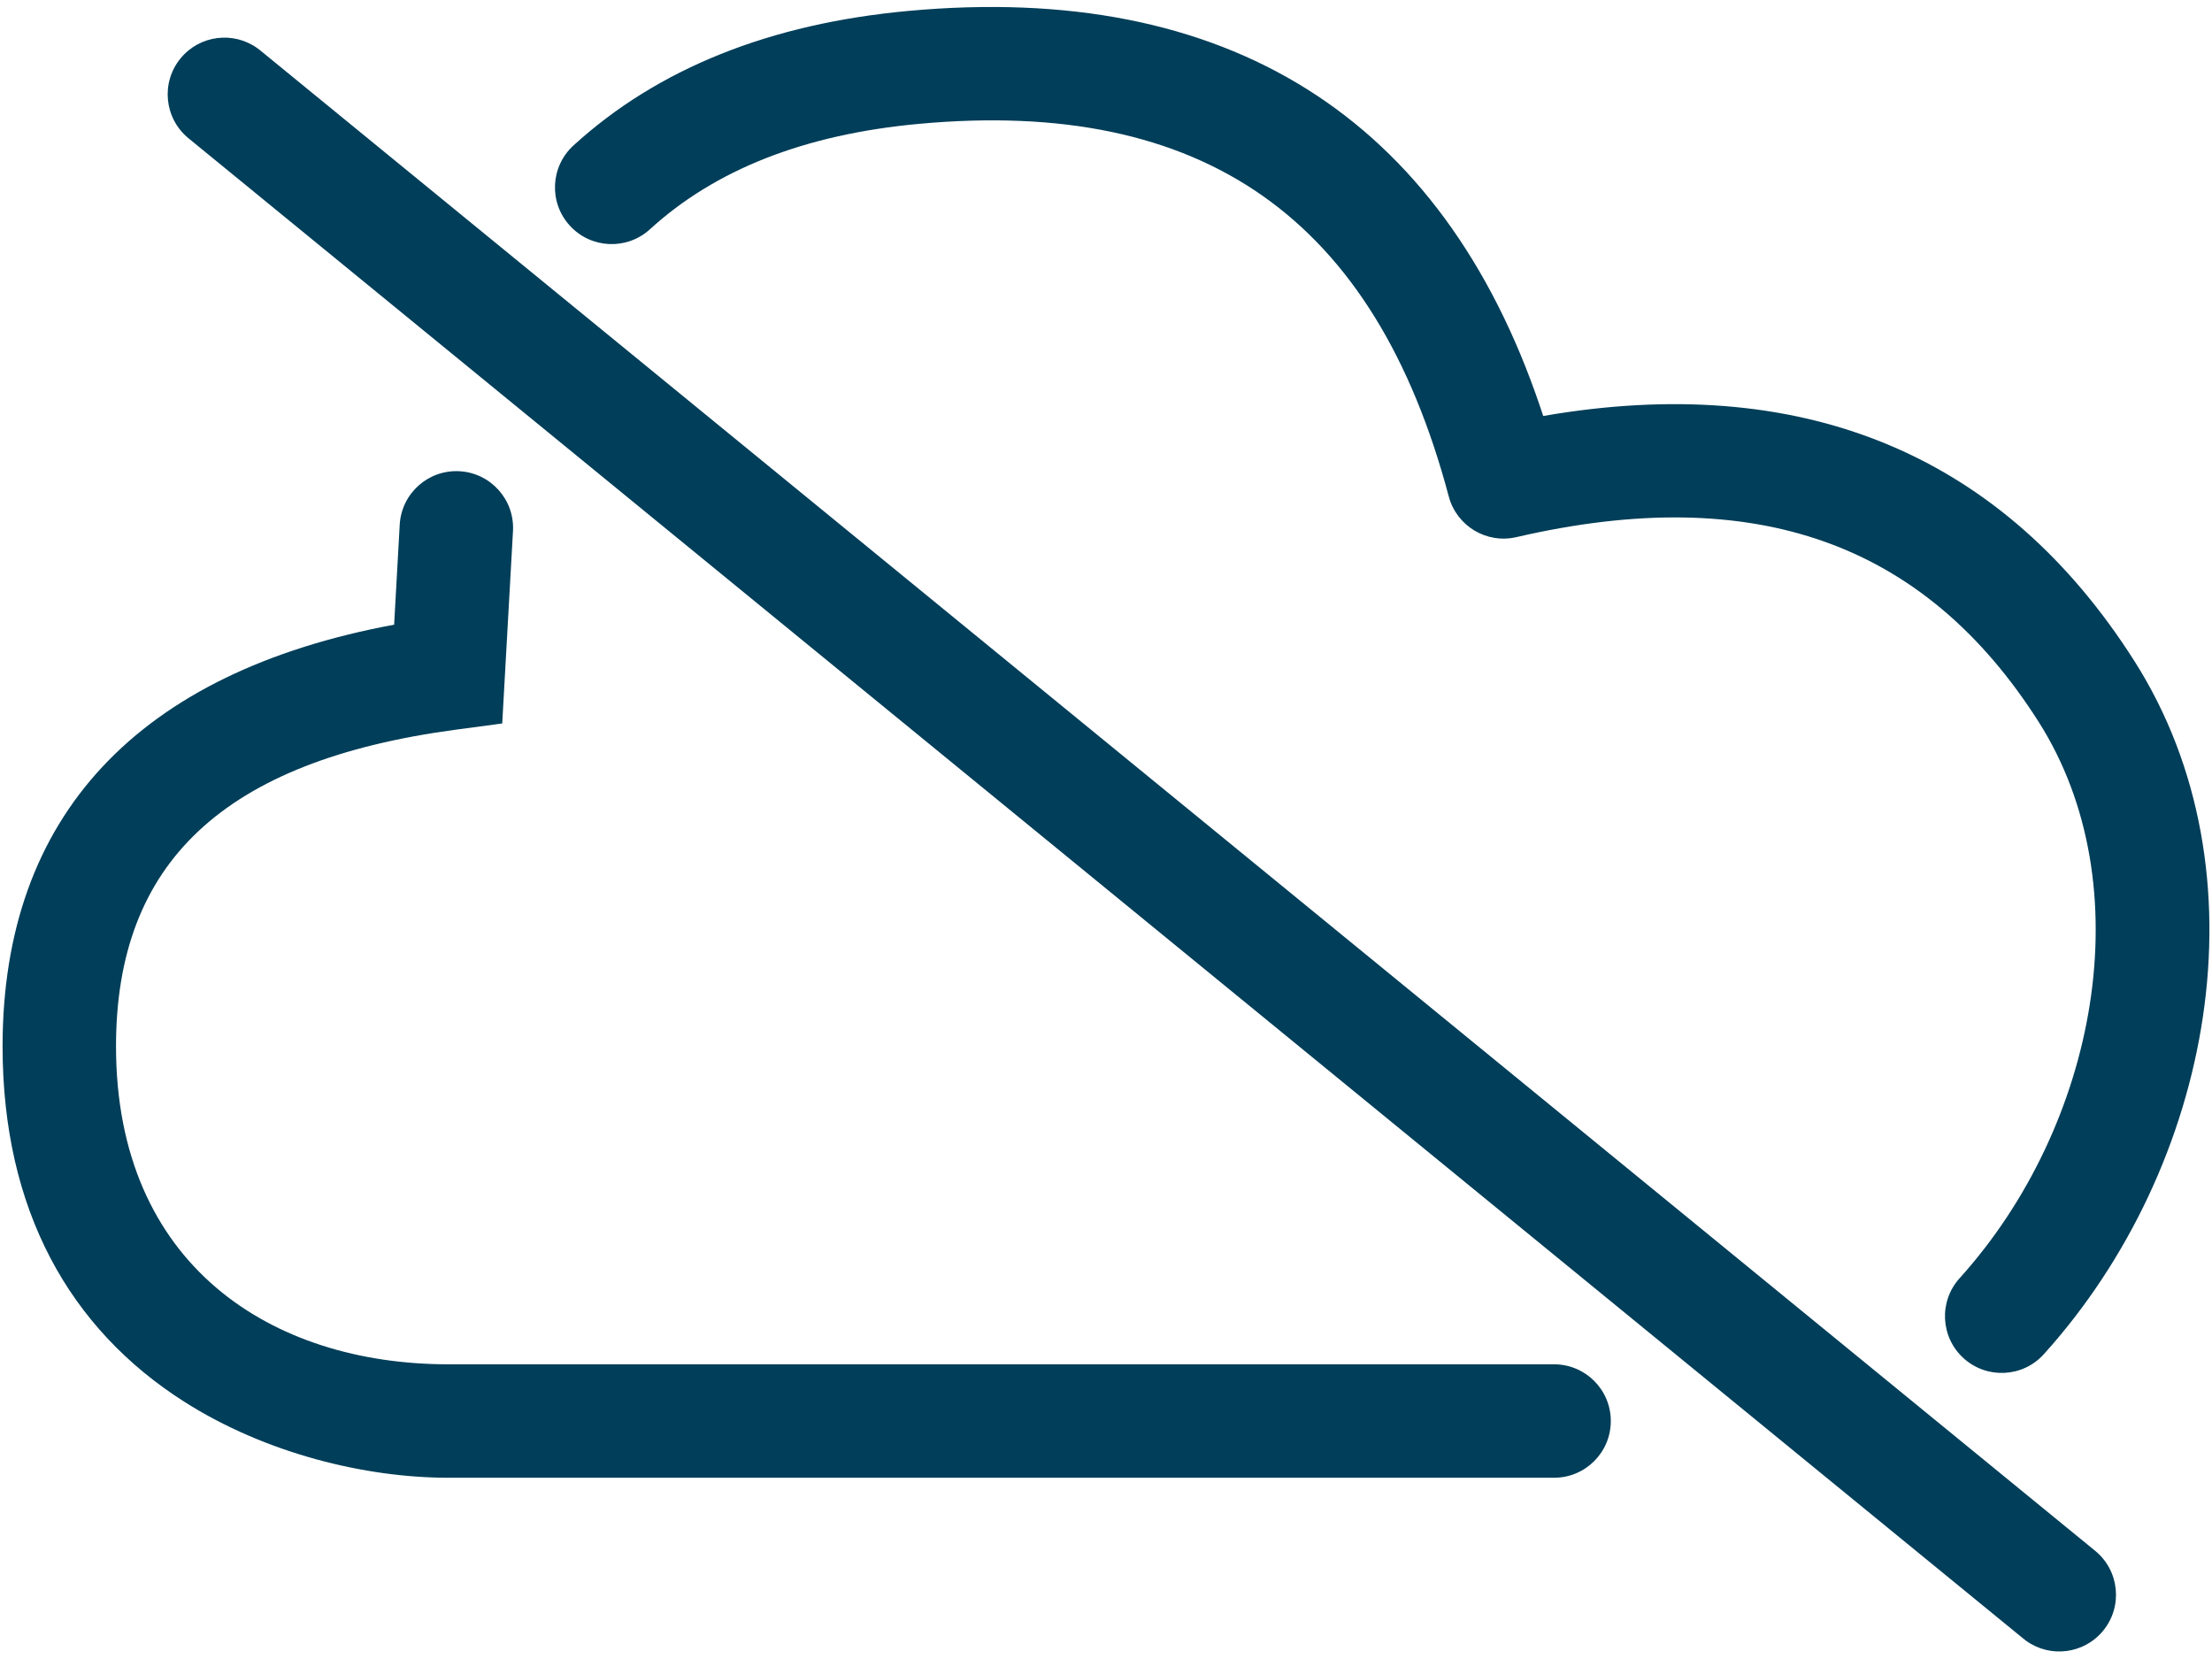 <?xml version="1.0" encoding="UTF-8"?>
<svg width="156px" height="117px" viewBox="0 0 156 117" version="1.1" xmlns="http://www.w3.org/2000/svg" xmlns:xlink="http://www.w3.org/1999/xlink">
    <!-- Generator: Sketch 58 (84663) - https://sketch.com -->
    <title>Combined Shape</title>
    <desc>Created with Sketch.</desc>
    <g id="Page-1" stroke="none" stroke-width="1" fill="none" fill-rule="evenodd">
        <g id="Apple-TV-Copy-8" transform="translate(-1491, -959)" fill="#003E59" fill-rule="nonzero">
            <g id="Group-7" transform="translate(1296, 958.724)">
                <path d="M213.184,3.699 L213.358,3.834 L342.762,109.648 C344.472,111.047 344.725,113.567 343.326,115.277 C341.974,116.93 339.575,117.221 337.871,115.976 L337.698,115.842 L208.294,10.027 C206.584,8.628 206.331,6.108 207.729,4.398 C209.081,2.745 211.481,2.454 213.184,3.699 Z M227.207,33.503 L227.407,33.509 C229.613,33.632 231.301,35.521 231.178,37.726 L231.178,37.726 L230.419,51.297 L227.141,51.737 C210.711,53.94 203.182,61.158 203.182,74.067 C203.182,89.51 214.159,96.493 226.61,96.493 L226.61,96.493 L304.601,96.493 C306.81,96.493 308.601,98.284 308.601,100.493 C308.601,102.702 306.81,104.493 304.601,104.493 L304.601,104.493 L226.61,104.493 C220.76,104.493 213.726,102.778 208.001,99.136 C199.912,93.991 195.182,85.619 195.182,74.067 C195.182,57.783 204.772,47.681 222.796,44.331 L222.796,44.331 L223.19,37.28 C223.313,35.074 225.201,33.386 227.407,33.509 Z M303.627,28.989 L303.835,29.613 L304.728,29.465 C322.518,26.652 336.359,32.488 345.516,46.878 C355.01,61.796 351.068,82.567 339.138,95.782 C337.658,97.422 335.128,97.551 333.488,96.071 C331.849,94.591 331.719,92.061 333.2,90.422 C342.91,79.665 346.123,62.733 338.767,51.173 C330.737,38.554 318.774,34.257 301.941,38.157 C299.838,38.644 297.727,37.374 297.173,35.287 C291.955,15.651 279.87,7.162 259.793,9.012 C251.705,9.758 245.43,12.252 240.836,16.446 C239.204,17.935 236.674,17.82 235.185,16.188 C233.695,14.557 233.811,12.027 235.442,10.537 C241.41,5.09 249.327,1.943 259.059,1.046 C281.532,-1.025 296.697,8.511 303.627,28.989 Z" id="Combined-Shape"></path>
            </g>
        </g>
    </g>
</svg>